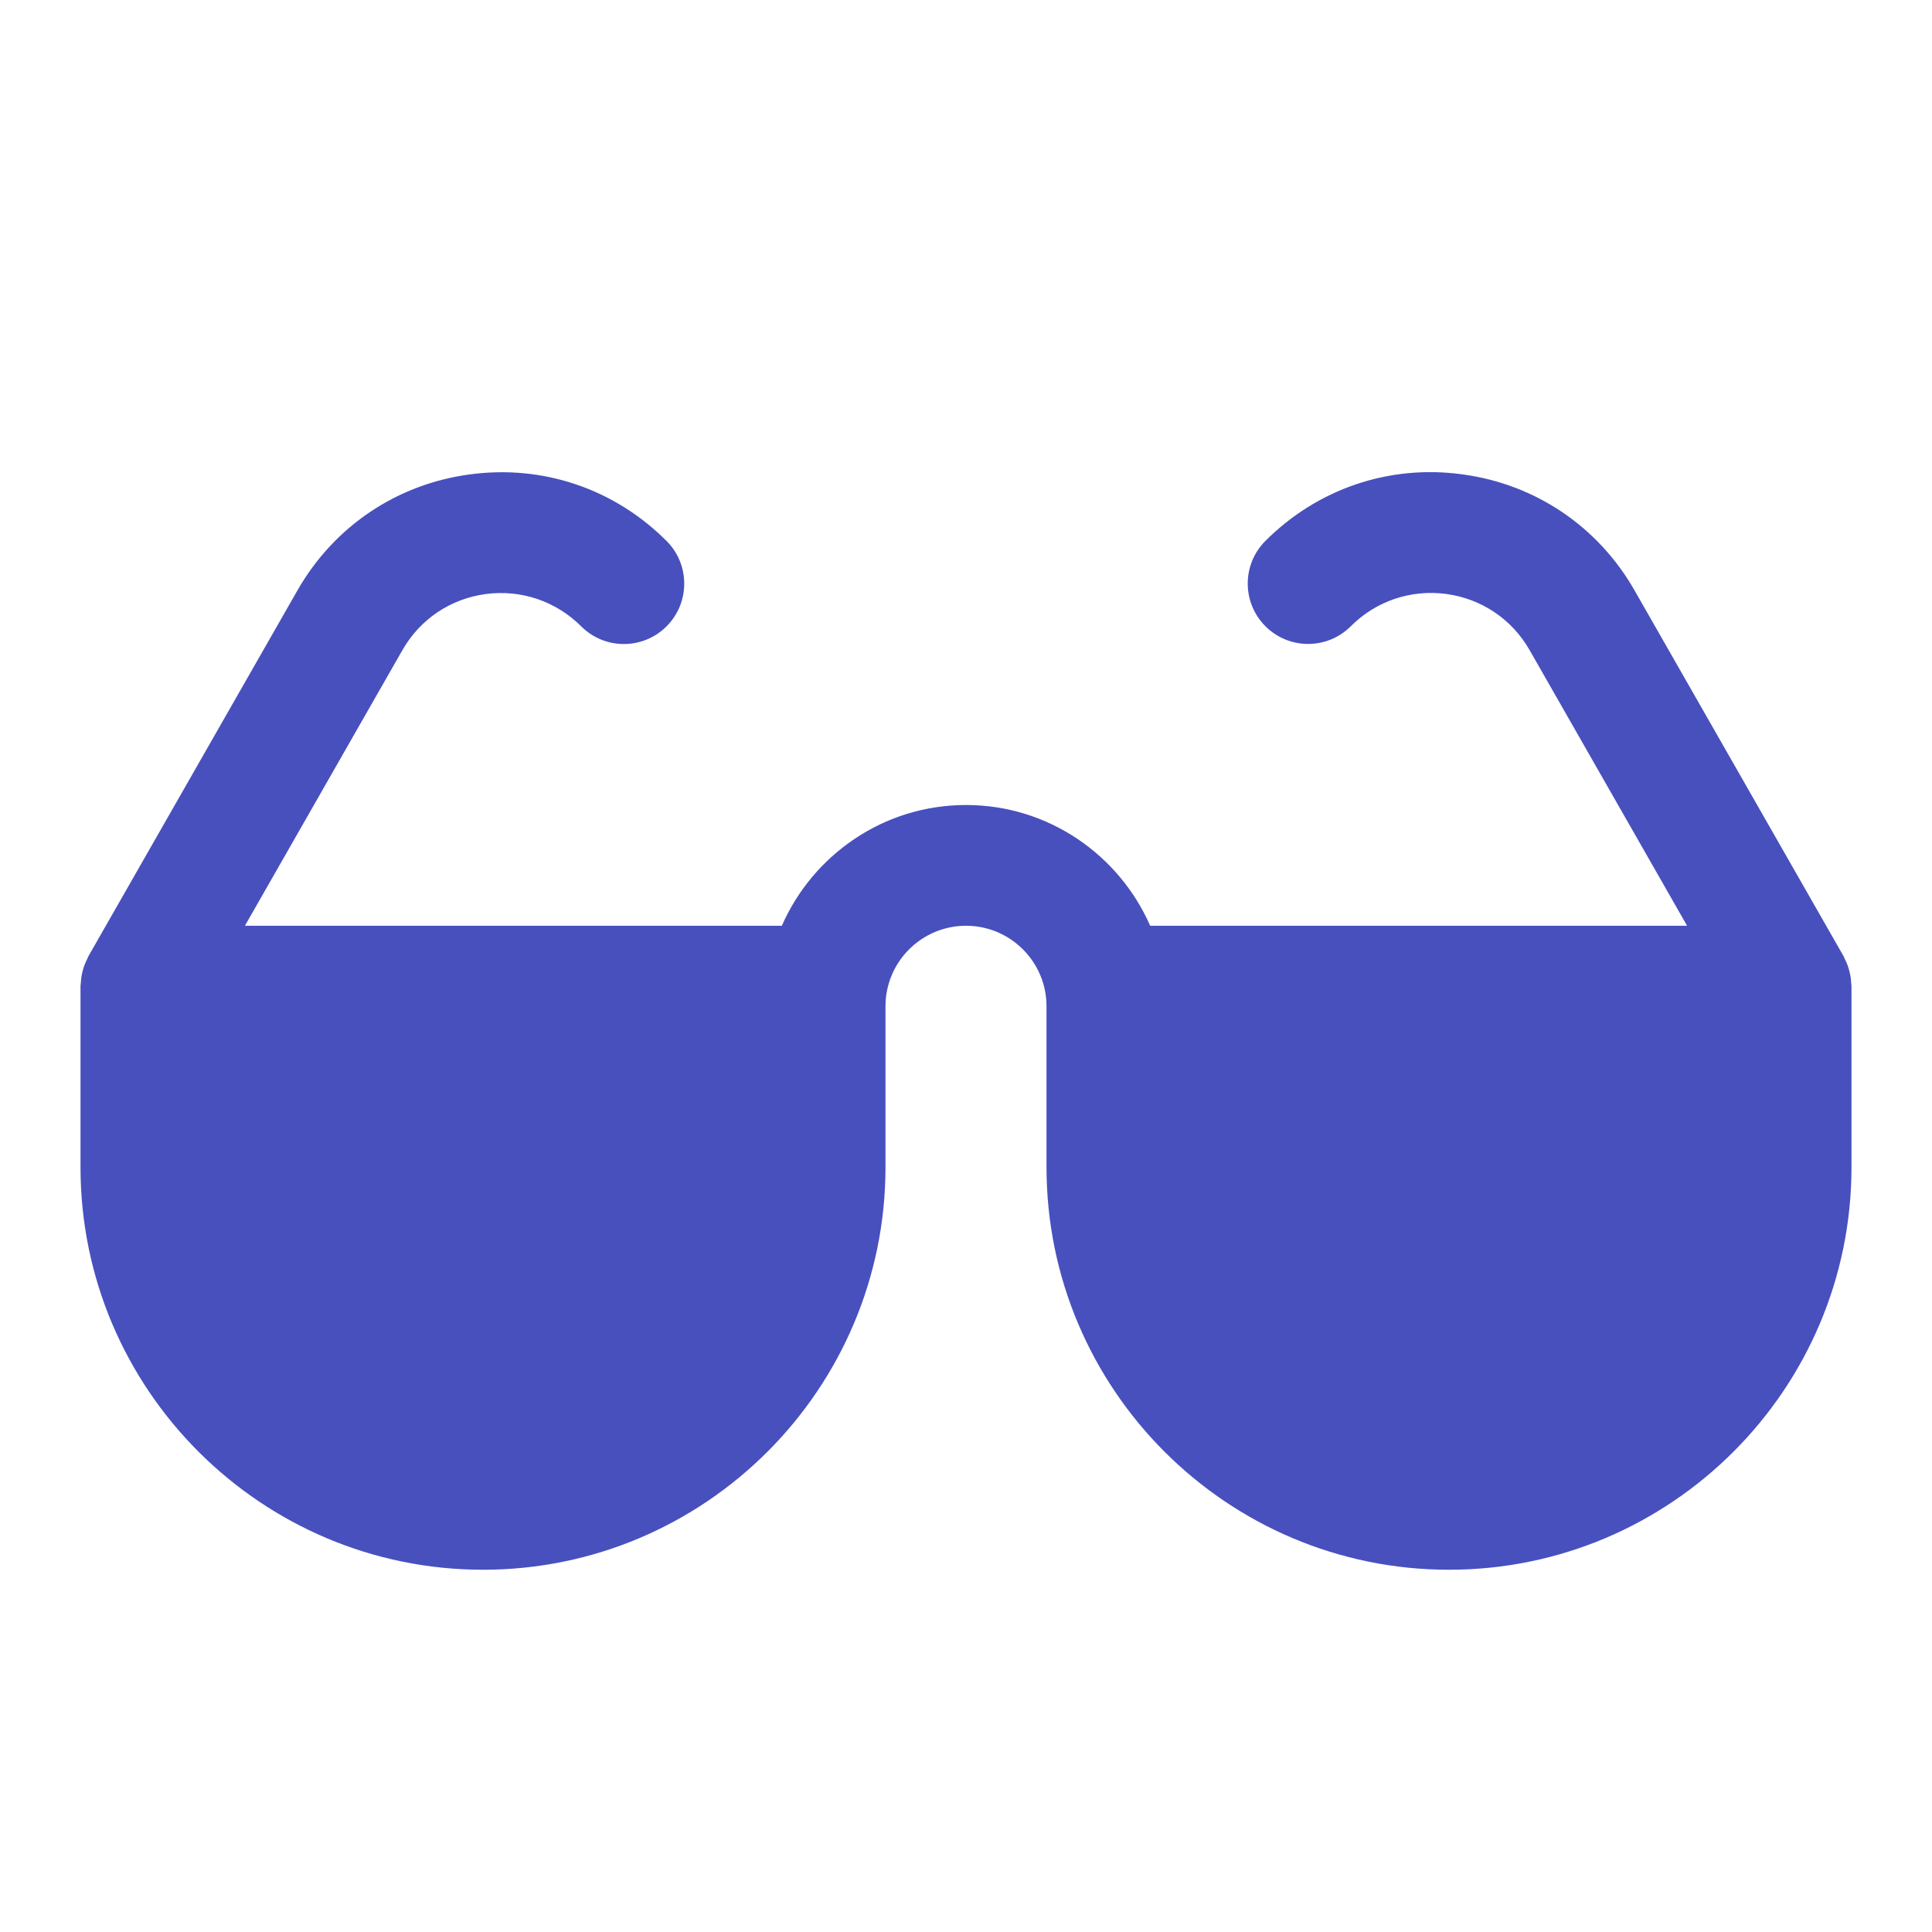 <?xml version="1.0" encoding="UTF-8"?> <svg xmlns="http://www.w3.org/2000/svg" width="70" height="70" viewBox="0 0 70 70" fill="none"> <path d="M67.072 35.618C67.067 35.535 67.06 35.453 67.047 35.37C67.035 35.303 67.021 35.239 67.003 35.175C66.984 35.103 66.964 35.033 66.938 34.963C66.911 34.892 66.879 34.825 66.846 34.758C66.827 34.72 66.817 34.681 66.795 34.643L59.221 21.388C57.899 19.072 55.622 17.539 52.98 17.186C50.336 16.823 47.736 17.71 45.849 19.597C44.994 20.452 44.994 21.835 45.849 22.69C46.703 23.545 48.087 23.545 48.942 22.69C49.858 21.774 51.118 21.351 52.398 21.52C53.678 21.693 54.781 22.435 55.421 23.556L61.126 33.542H41.673C40.545 30.971 37.982 29.167 35 29.167C32.018 29.167 29.456 30.971 28.327 33.542H8.874L14.578 23.559C15.218 22.436 16.32 21.695 17.601 21.523C18.878 21.354 20.141 21.779 21.057 22.693C21.912 23.548 23.296 23.548 24.15 22.693C25.005 21.838 25.005 20.454 24.15 19.6C22.265 17.714 19.677 16.828 17.019 17.189C14.375 17.542 12.1 19.075 10.777 21.391L3.204 34.645C3.182 34.683 3.172 34.723 3.153 34.761C3.119 34.828 3.089 34.895 3.061 34.966C3.035 35.036 3.014 35.106 2.995 35.178C2.978 35.242 2.963 35.306 2.953 35.372C2.94 35.455 2.933 35.537 2.928 35.62C2.925 35.656 2.917 35.691 2.917 35.729V42.292C2.917 50.333 9.459 56.875 17.5 56.875C25.541 56.875 32.083 50.333 32.083 42.292V36.458C32.083 34.85 33.392 33.542 35 33.542C36.609 33.542 37.917 34.85 37.917 36.458V42.292C37.917 50.333 44.459 56.875 52.5 56.875C60.541 56.875 67.083 50.333 67.083 42.292V35.729C67.083 35.691 67.075 35.656 67.072 35.618Z" fill="#4850BE"></path> </svg> 